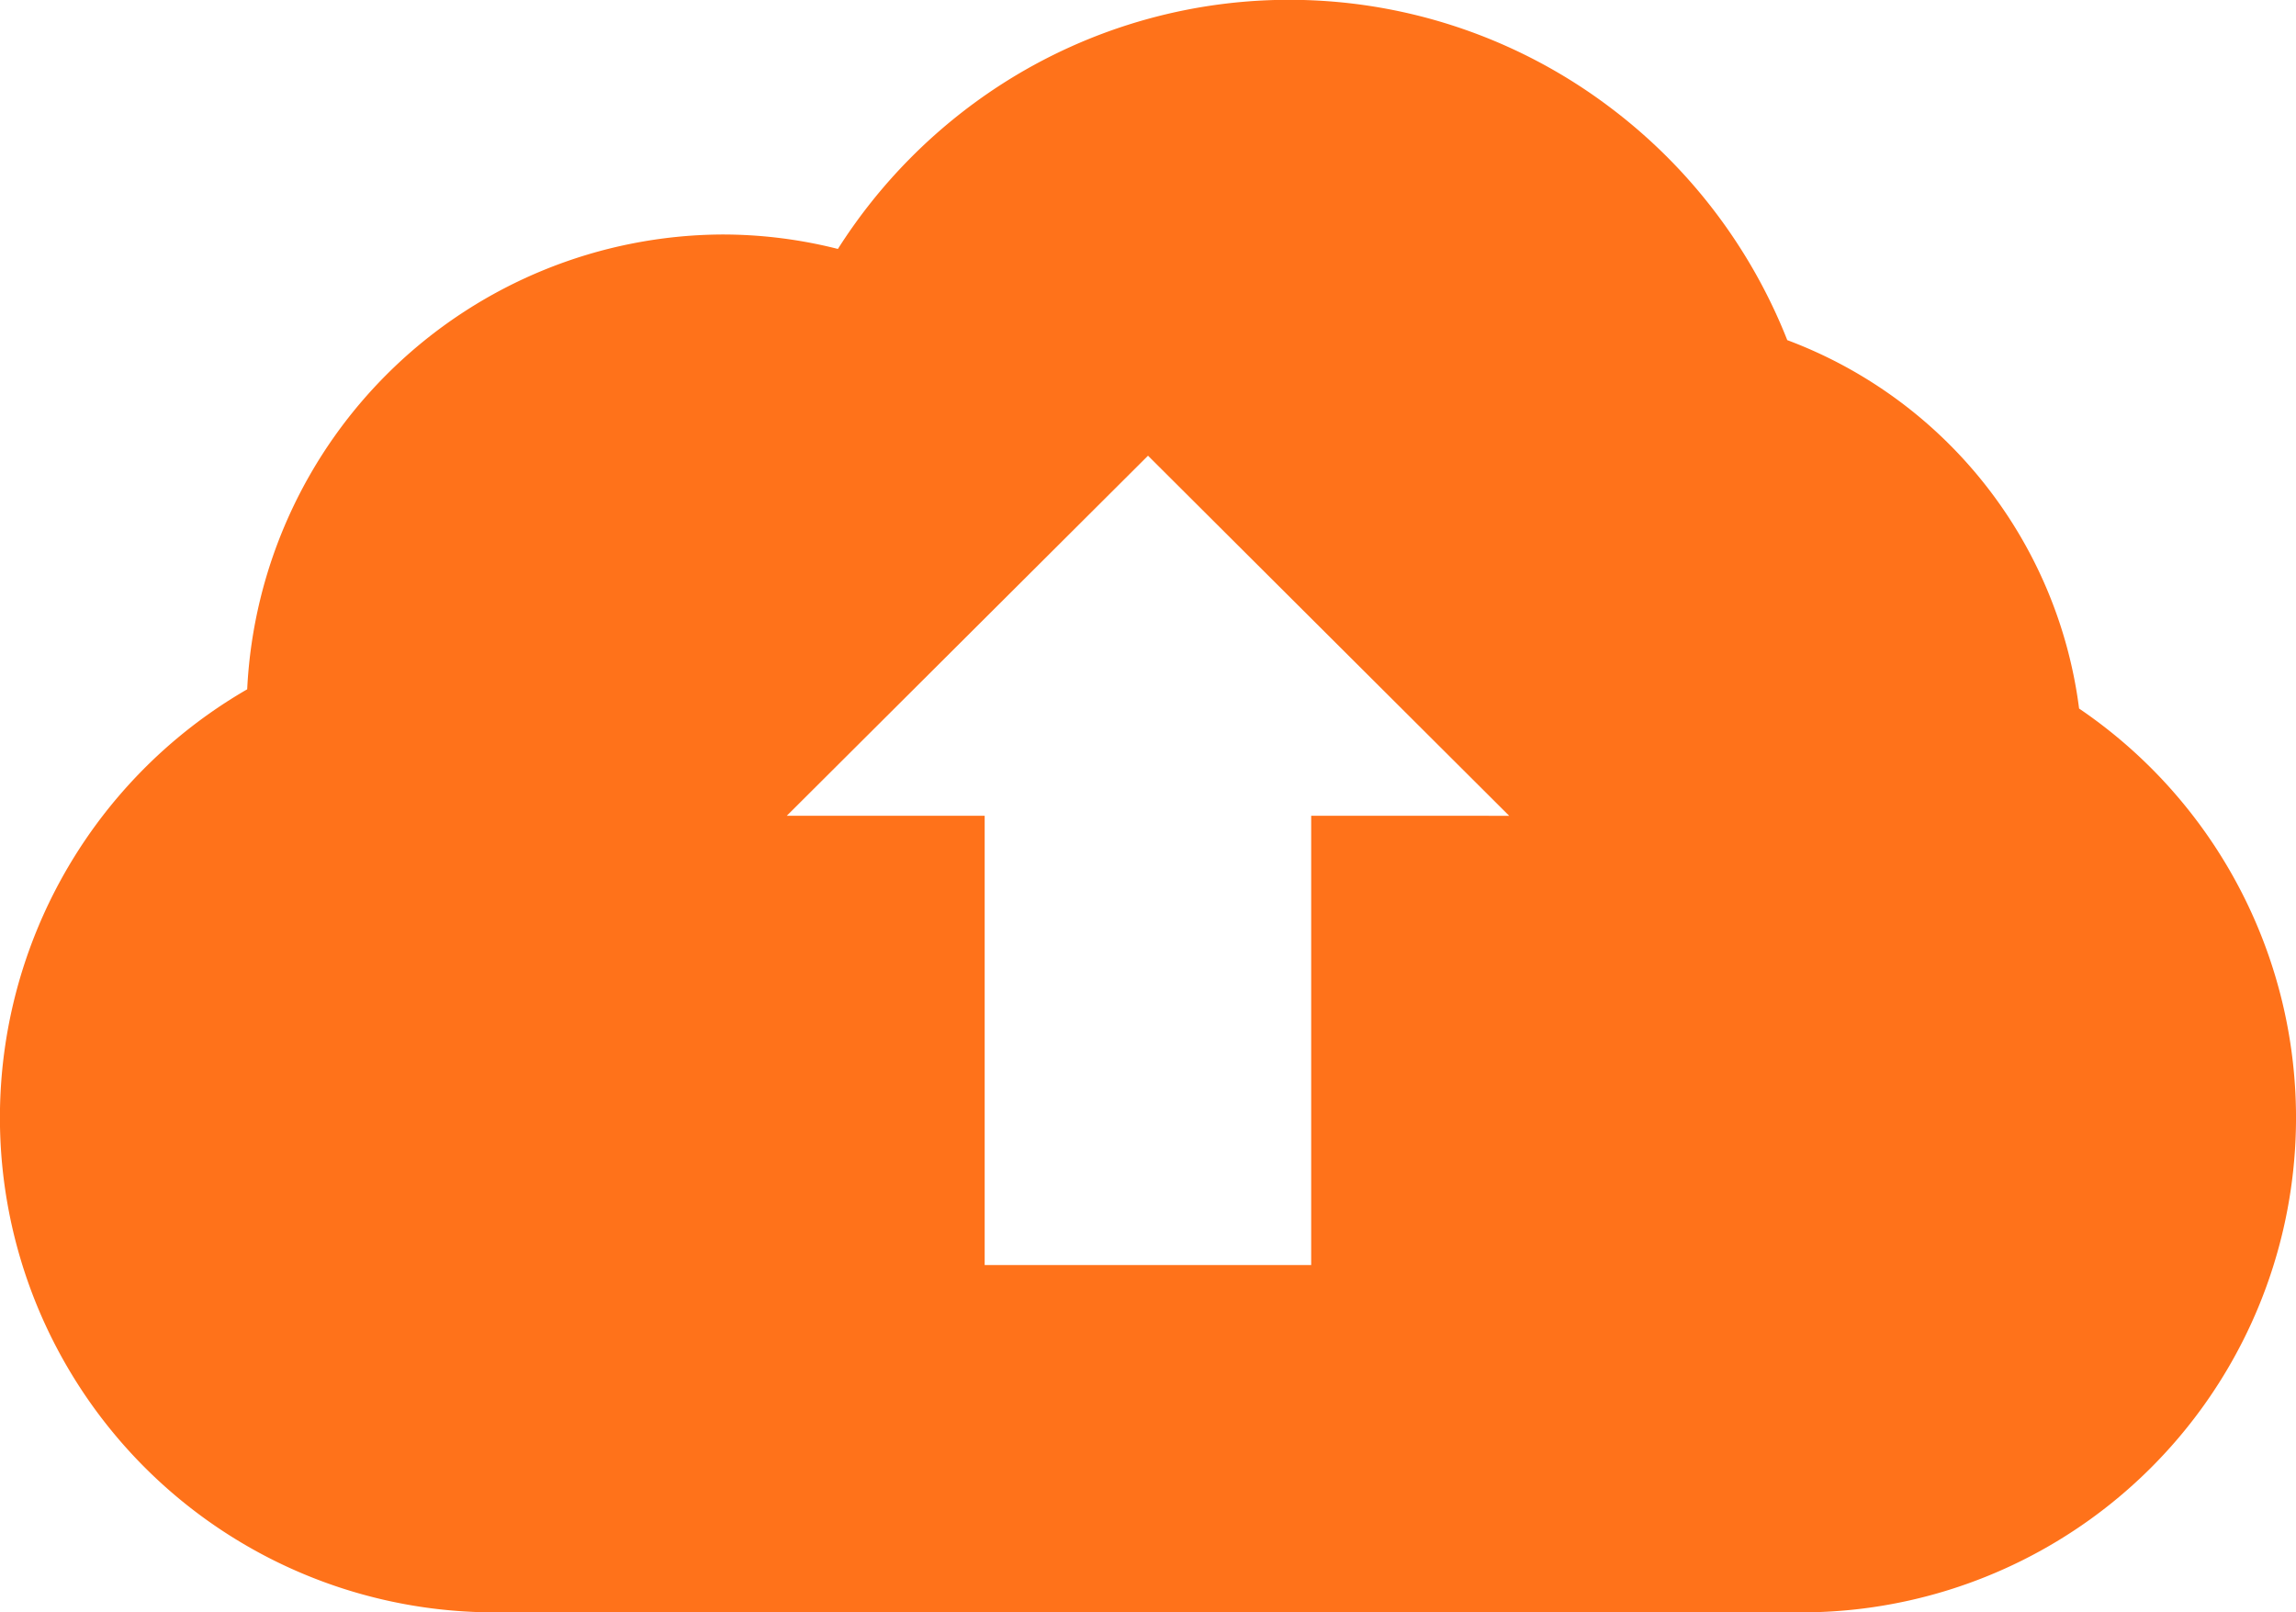 <svg xmlns="http://www.w3.org/2000/svg" xmlns:xlink="http://www.w3.org/1999/xlink" width="49.433" height="34.708" viewBox="0 0 49.433 34.708">
  <defs>
    <clipPath id="clip-path">
      <rect id="Rectangle_903" data-name="Rectangle 903" width="49.433" height="34.708" fill="#FF721A"/>
    </clipPath>
  </defs>
  <g id="Group_254" data-name="Group 254" clip-path="url(#clip-path)">
    <path id="Path_396" data-name="Path 396" d="M44.763,15.253A9.794,9.794,0,0,0,38.48,7.322,11.6,11.6,0,0,0,34.649,2.3a11.459,11.459,0,0,0-13.132-.456A11.641,11.641,0,0,0,18.04,5.359a10.106,10.106,0,0,0-2.5-.311A10.293,10.293,0,0,0,5.322,14.839a10.649,10.649,0,0,0,5.519,19.869H38.592a10.646,10.646,0,0,0,6.171-19.455M28.23,17.561v9.672H21.2V17.561H16.94L24.717,9.81l7.776,7.752Z" transform="translate(0 0)" fill="#FF721A"/>
  </g>
</svg>
